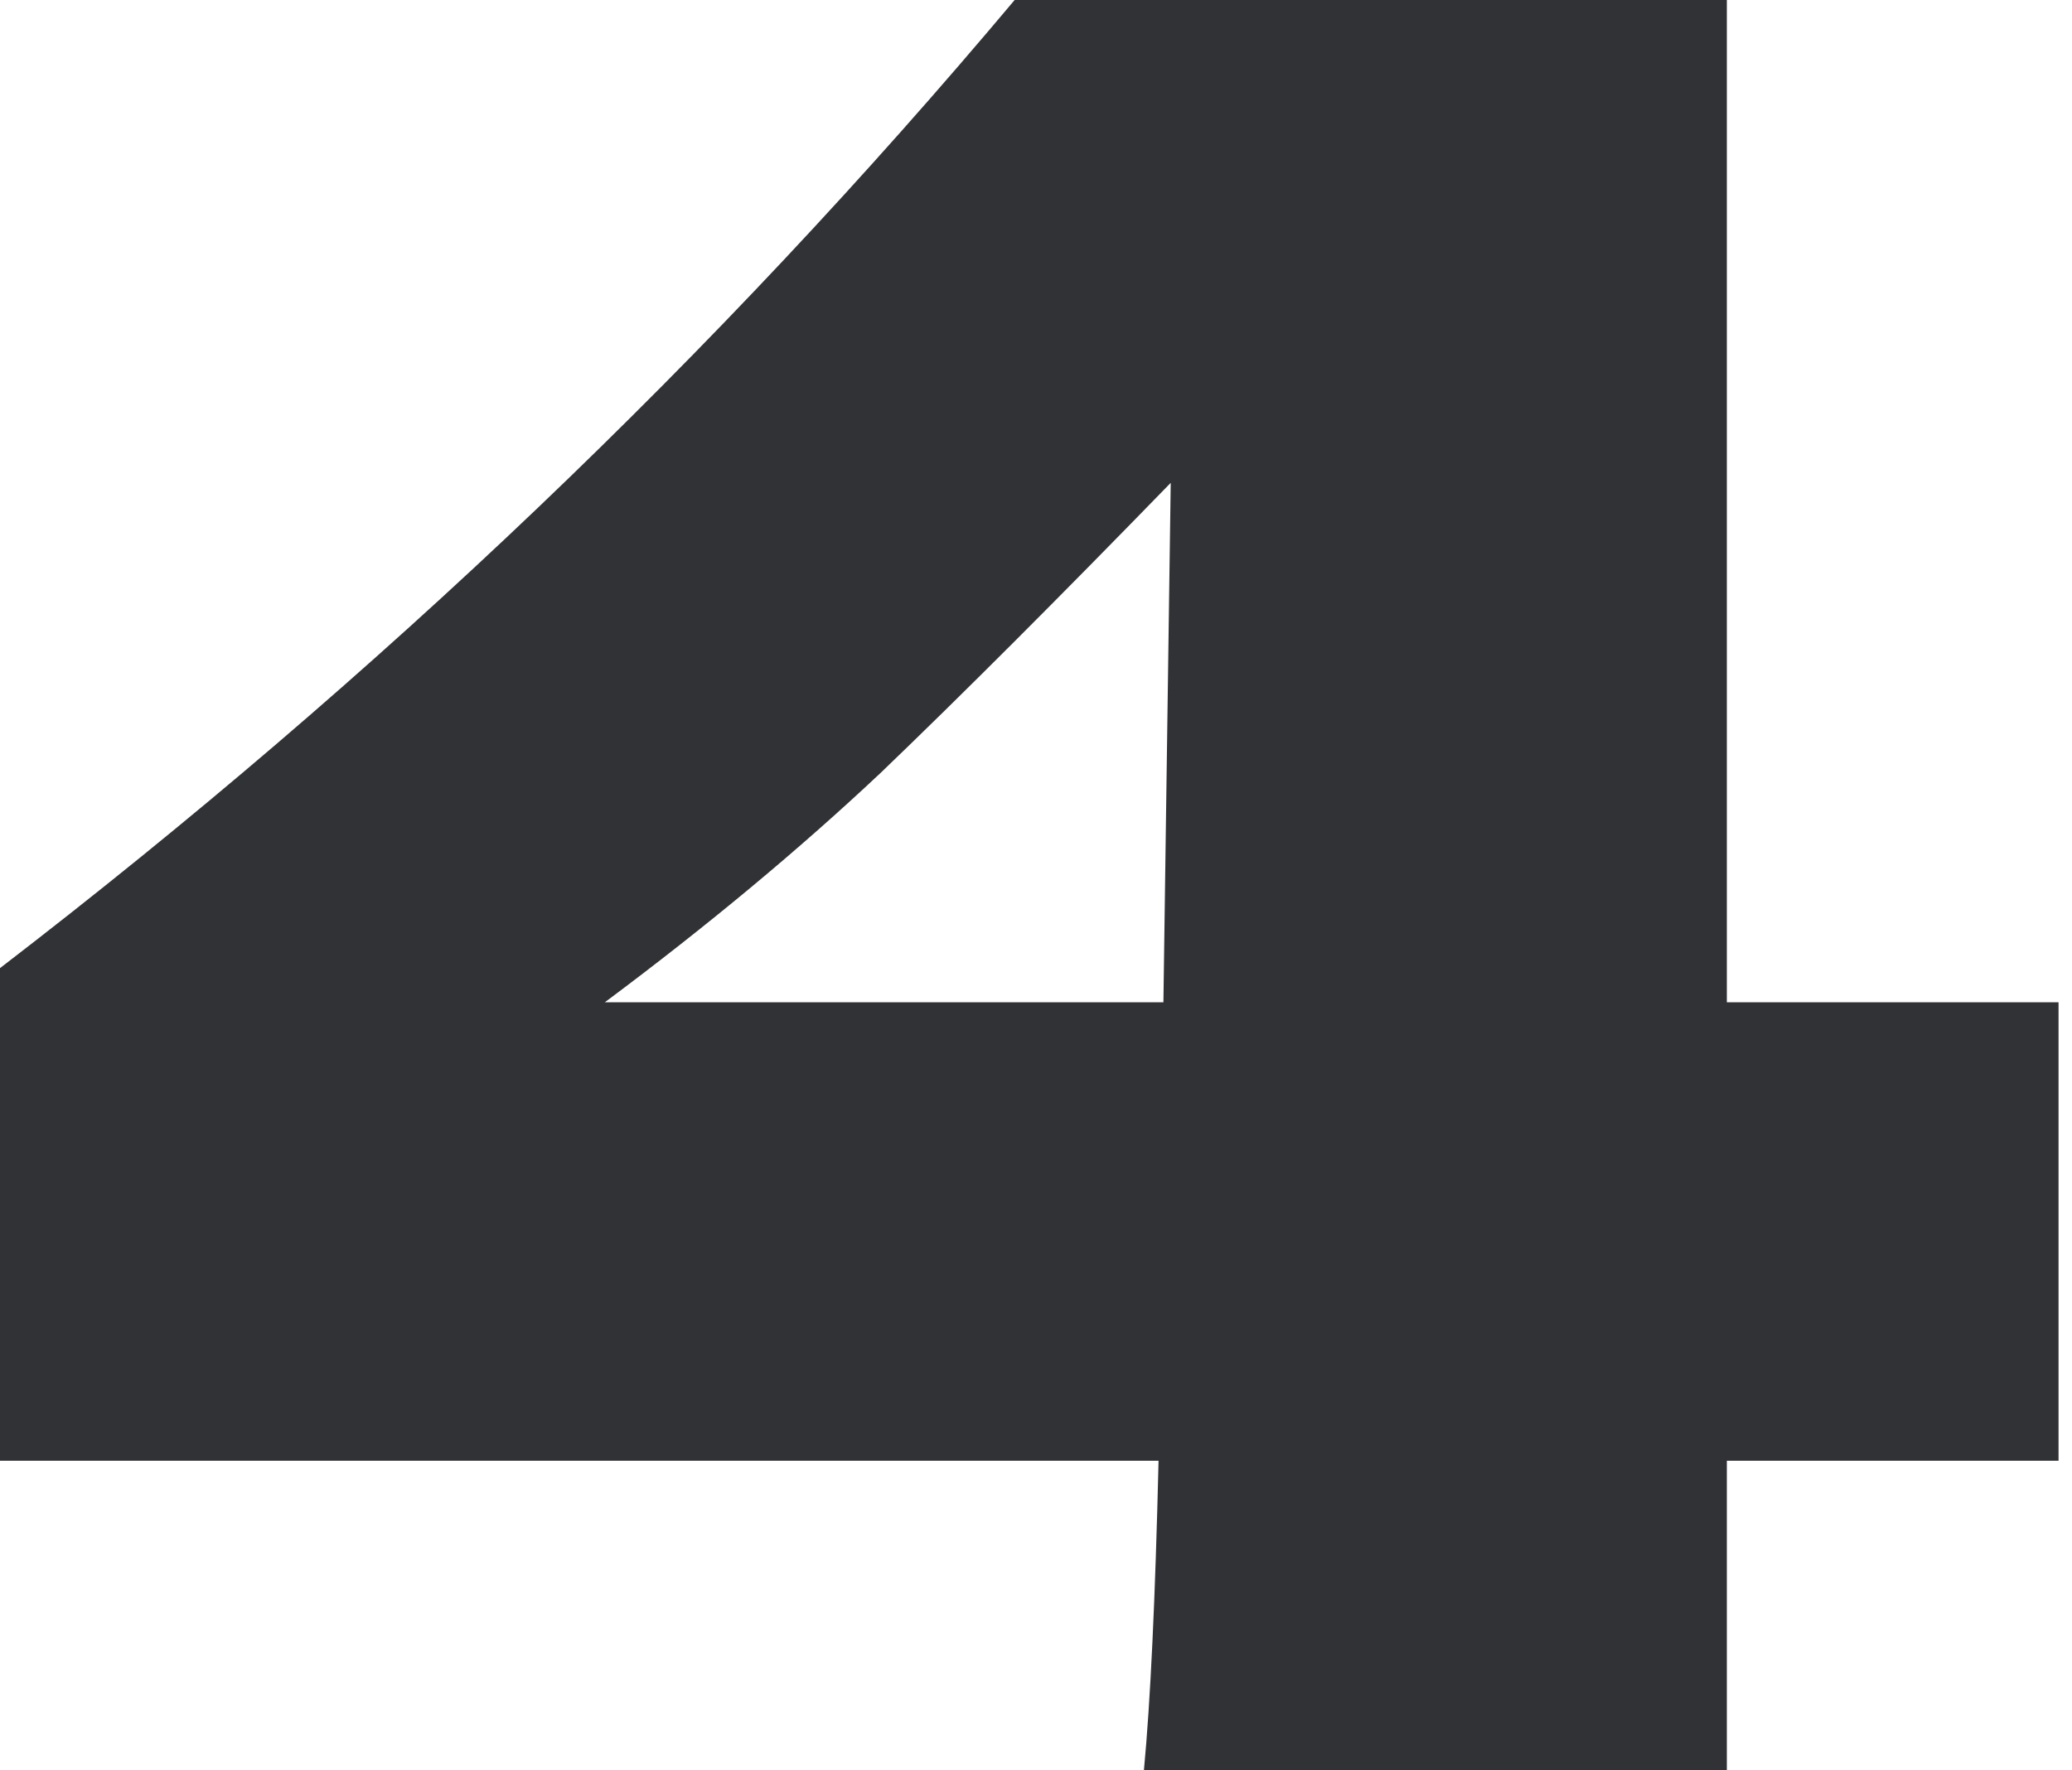 <?xml version="1.0" encoding="UTF-8"?> <svg xmlns="http://www.w3.org/2000/svg" width="55" height="47" viewBox="0 0 55 47" fill="none"> <path d="M54.643 26.609V38.781H45.838V47.003H30.364C30.537 45.19 30.666 42.45 30.753 38.781H0V25.703C10.057 17.977 19.034 9.409 26.933 0H45.838V26.609H54.643ZM31.076 12.819C28.098 15.883 25.53 18.452 23.372 20.523C21.214 22.552 18.775 24.581 16.056 26.609H30.882L31.076 12.819Z" fill="#313235"></path> </svg> 